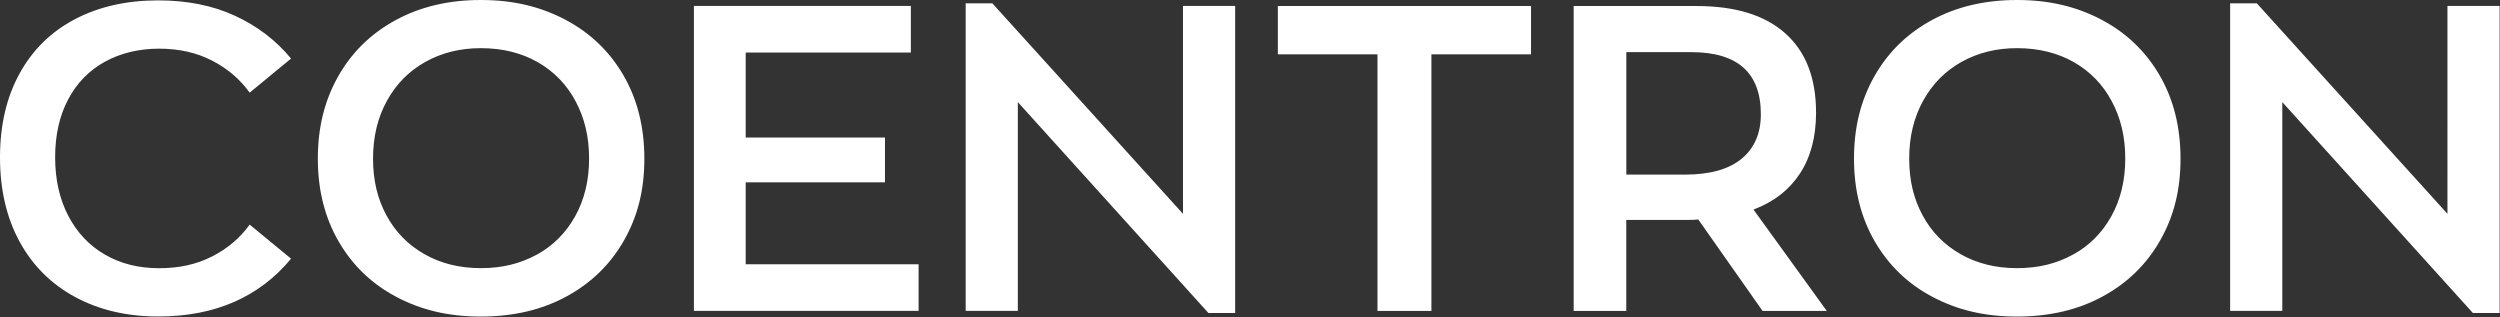 <svg width="394" height="50" xmlns="http://www.w3.org/2000/svg"><rect width="100%" height="100%" fill="#333333" stroke="none"/><g fill="#FFF" fill-rule="nonzero"><path d="M11.86 46.82c-3.78-2.04-6.71-4.95-8.77-8.73C1.03 34.31 0 29.88 0 24.8c0-5.08 1.03-9.48 3.09-13.22 2.06-3.74 4.97-6.59 8.73-8.56C15.58 1.05 19.95.06 24.94.06c4.53 0 8.55.8 12.06 2.41s6.47 3.86 8.87 6.76l-6.52 5.37c-1.54-2.13-3.52-3.82-5.95-5.06-2.42-1.25-5.2-1.87-8.33-1.87s-6.07.69-8.56 2.07-4.42 3.36-5.78 5.95c-1.36 2.58-2.04 5.62-2.04 9.11 0 3.49.69 6.56 2.07 9.21 1.38 2.65 3.31 4.69 5.78 6.12 2.47 1.43 5.31 2.14 8.53 2.14 3.22 0 5.9-.61 8.33-1.84 2.42-1.22 4.41-2.9 5.95-5.03l6.52 5.37c-5.03 6.07-12.01 9.11-20.93 9.11-4.94 0-9.3-1.02-13.08-3.06zM62.53 46.82c-3.9-2.04-6.94-4.95-9.14-8.73-2.2-3.78-3.3-8.14-3.3-13.08 0-4.94 1.06-9.16 3.19-12.95 2.13-3.78 5.14-6.74 9.04-8.87C66.22 1.06 70.7 0 75.78 0s9.37 1.03 13.29 3.09c3.92 2.06 6.98 4.99 9.18 8.77 2.2 3.78 3.3 8.17 3.3 13.15s-1.06 9.09-3.19 12.85-5.14 6.71-9.04 8.84c-3.9 2.13-8.41 3.19-13.53 3.19-5.12 0-9.36-1.02-13.25-3.06l-.01-.01zm22.02-6.66c2.58-1.4 4.61-3.42 6.08-6.05 1.47-2.63 2.21-5.66 2.21-9.11 0-3.45-.7-6.35-2.11-9.01-1.4-2.65-3.4-4.71-5.98-6.19-2.58-1.47-5.57-2.21-8.97-2.21-3.22 0-6.12.71-8.7 2.14-2.58 1.43-4.61 3.47-6.08 6.12-1.47 2.65-2.21 5.7-2.21 9.14 0 3.44.7 6.33 2.11 8.94 1.4 2.61 3.4 4.65 5.98 6.12 2.58 1.47 5.55 2.21 8.9 2.21 3.35 0 6.19-.7 8.77-2.11v.01zM109.36.94h34.19v7.34h-26.03v13.39h21.95v7.07h-21.95v12.91h27.25v7.34h-35.41V.94zM194.66.94v48.39h-4.21l-30.04-33.24v32.9h-8.22V.53h4.21l30.04 33.17V.94zM217.09 8.56h-15.7V.95h39.9v7.61h-15.7V49h-8.5zM277.78 49l-10.13-14.41c-.36.05-.95.07-1.77.07h-9.58V49h-8.29V.95h19.37c6.12 0 10.78 1.44 14 4.32 3.22 2.88 4.83 7.03 4.83 12.47 0 3.81-.84 7-2.52 9.58-1.68 2.58-4.12 4.49-7.34 5.71L287.9 49h-10.13.01zm-3.29-23.99c2.02-1.68 3.02-4.01 3.02-7 0-6.52-3.65-9.79-10.94-9.79h-10.26v19.3h9.24c3.94 0 6.92-.84 8.94-2.51zM304.63 46.82c-3.9-2.04-6.94-4.95-9.14-8.73-2.2-3.78-3.3-8.14-3.3-13.08 0-4.94 1.06-9.16 3.19-12.95 2.13-3.78 5.14-6.74 9.04-8.87C308.32 1.06 312.8 0 317.88 0s9.37 1.03 13.29 3.09c3.92 2.06 6.98 4.99 9.18 8.77 2.2 3.78 3.3 8.17 3.3 13.15s-1.06 9.09-3.19 12.85-5.14 6.71-9.04 8.84c-3.9 2.13-8.41 3.19-13.53 3.19-5.12 0-9.36-1.02-13.25-3.06l-.01-.01zm22.02-6.66c2.58-1.4 4.61-3.42 6.08-6.05 1.47-2.63 2.21-5.66 2.21-9.11 0-3.45-.7-6.35-2.11-9.01-1.4-2.65-3.4-4.71-5.98-6.19-2.58-1.47-5.57-2.21-8.97-2.21-3.22 0-6.12.71-8.7 2.14-2.58 1.43-4.61 3.47-6.08 6.12-1.47 2.65-2.21 5.7-2.21 9.14 0 3.44.7 6.33 2.11 8.94 1.4 2.61 3.4 4.65 5.98 6.12 2.58 1.47 5.55 2.21 8.9 2.21 3.35 0 6.19-.7 8.77-2.11v.01zM393.94.94v48.39h-4.21l-30.04-33.24v32.9h-8.22V.53h4.21l30.04 33.17V.94z"/></g></svg>